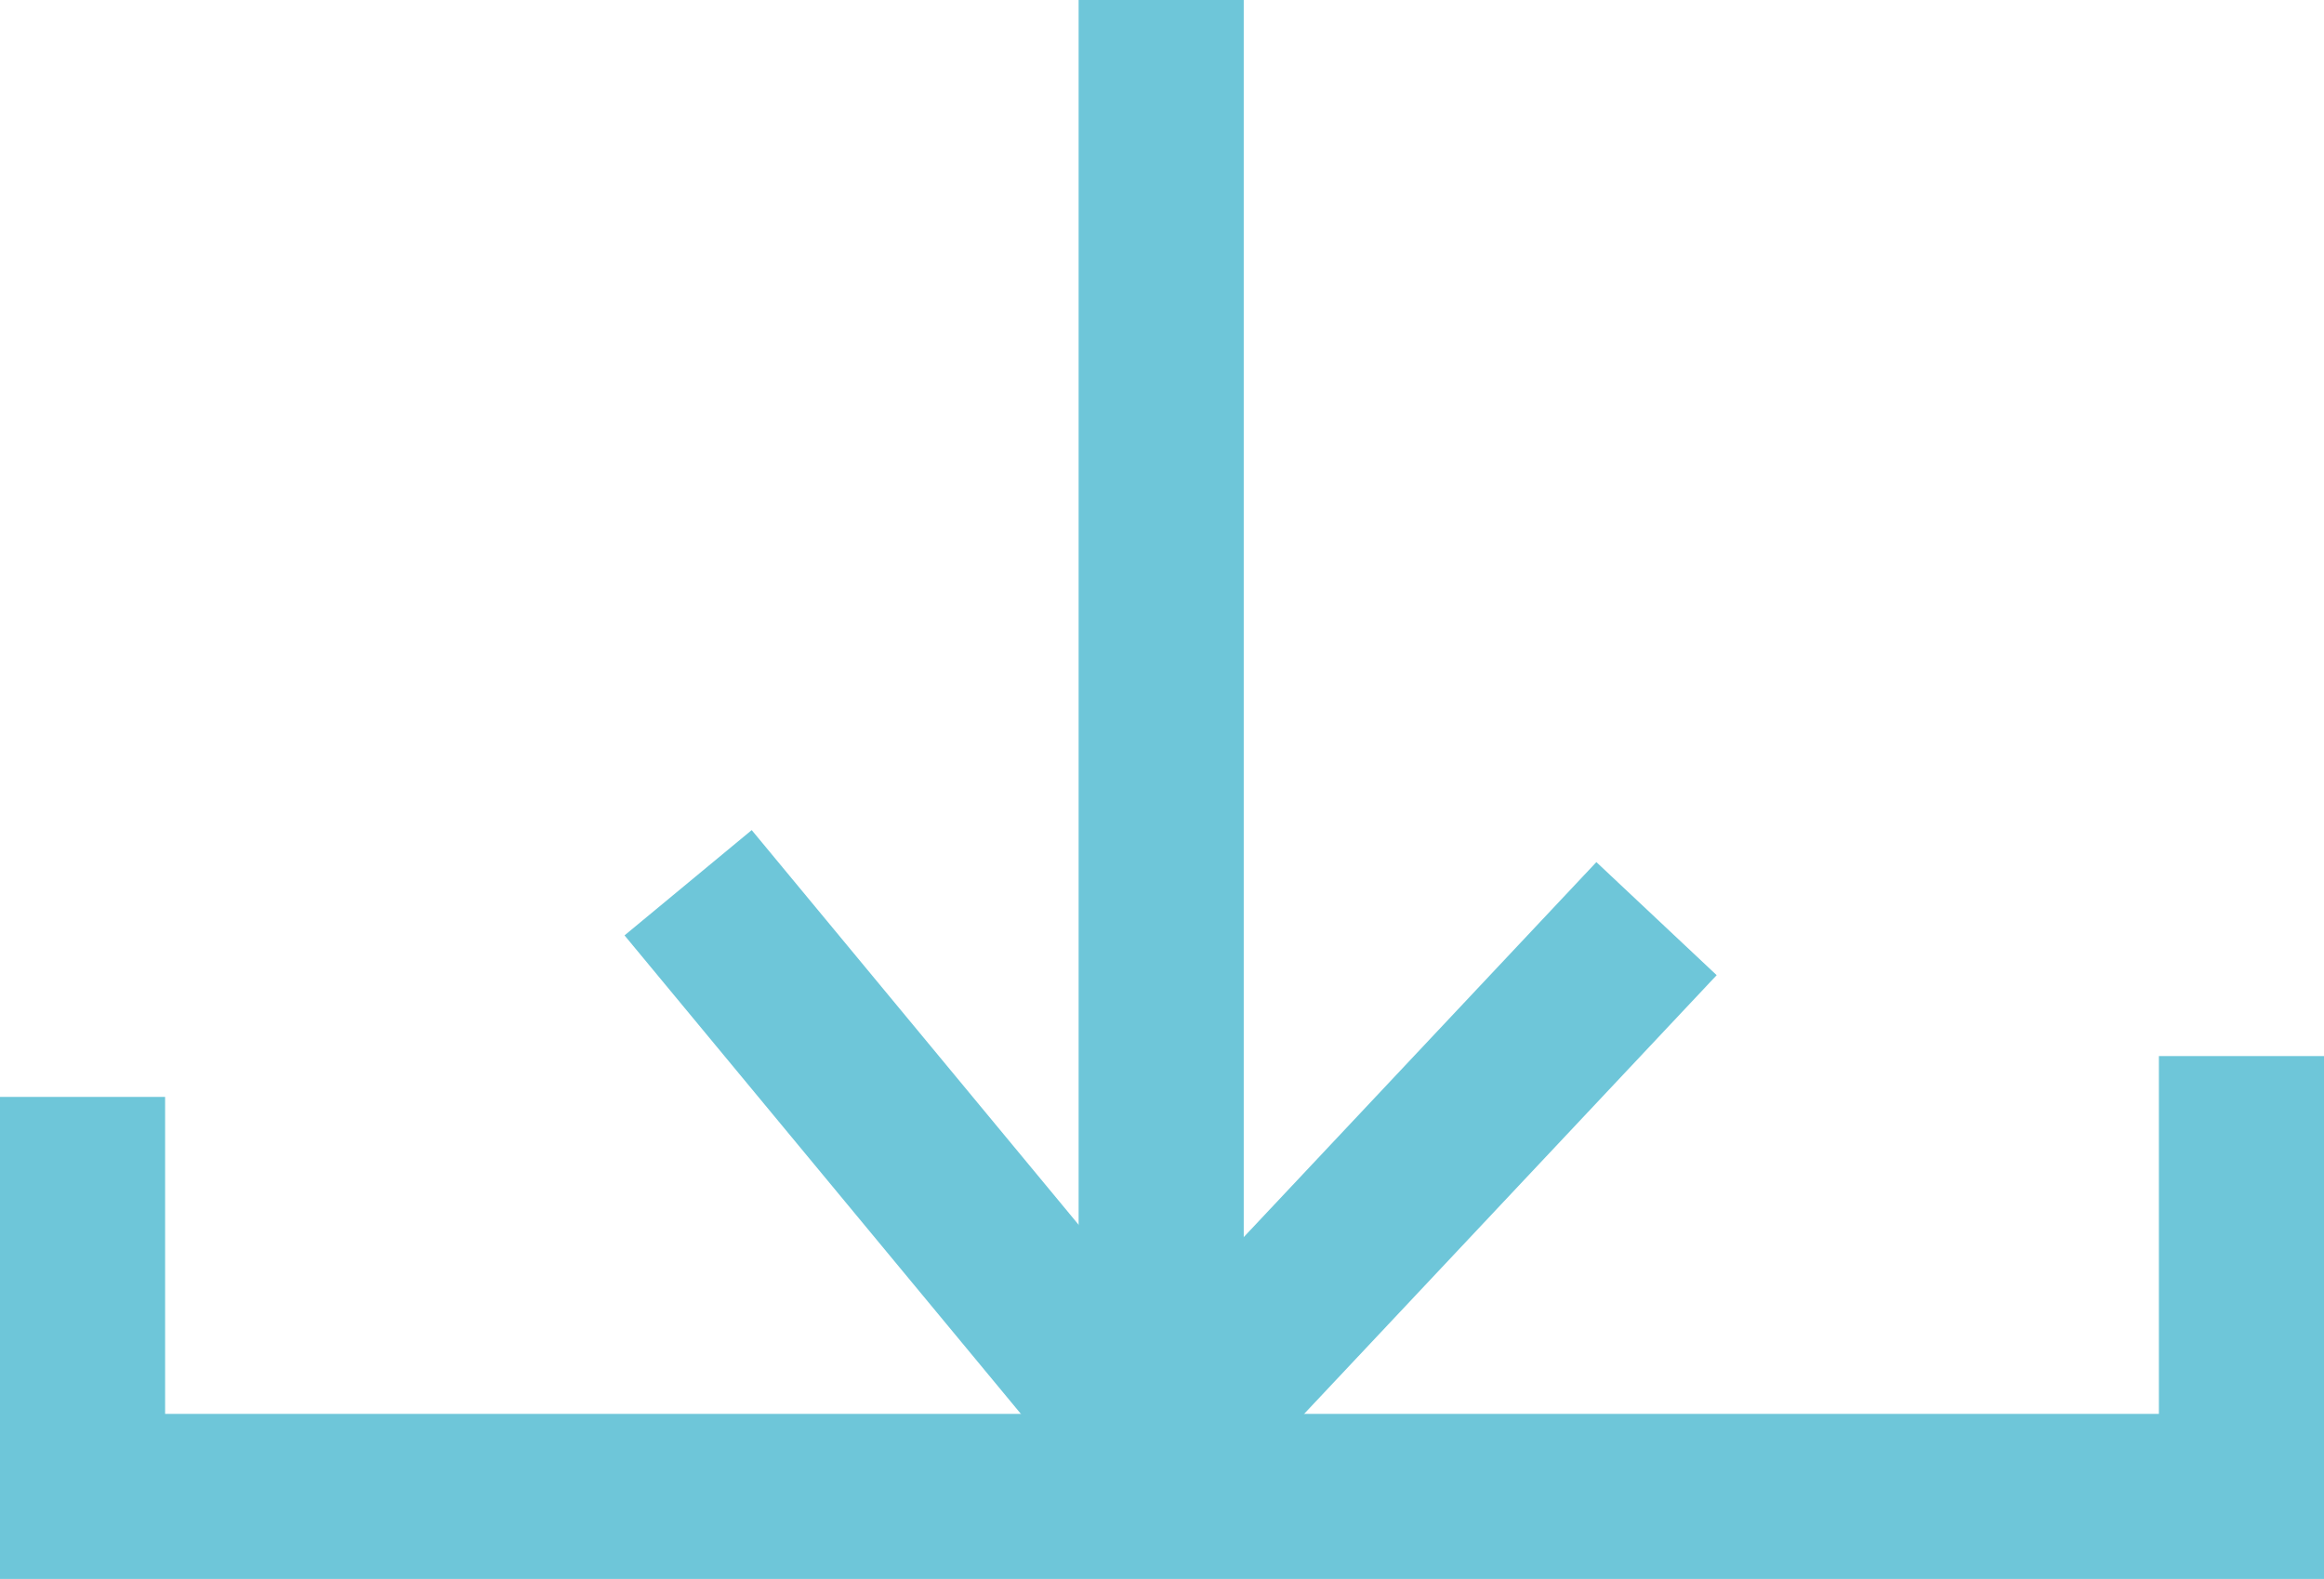 <svg xmlns="http://www.w3.org/2000/svg" xmlns:xlink="http://www.w3.org/1999/xlink" viewBox="0 0 56.3 38.26"><defs><style>.cls-1,.cls-3{fill:none;}.cls-2{clip-path:url(#clip-path);}.cls-3{stroke:#6ec6d9;stroke-width:4px;}</style><clipPath id="clip-path" transform="translate(0 0)"><rect class="cls-1" width="56.3" height="38.26"/></clipPath></defs><title>download-icon0</title><g id="Layer_2" data-name="Layer 2"><g id="Layer_1-2" data-name="Layer 1"><g class="cls-2"><line class="cls-3" x1="28.13" x2="28.13" y2="33.78"/><polyline class="cls-3" points="2 26.58 2 36.26 54.3 36.26 54.3 25.59"/><polyline class="cls-3" points="16.67 21.39 28.04 35.12 40.13 22.26"/></g></g></g></svg>